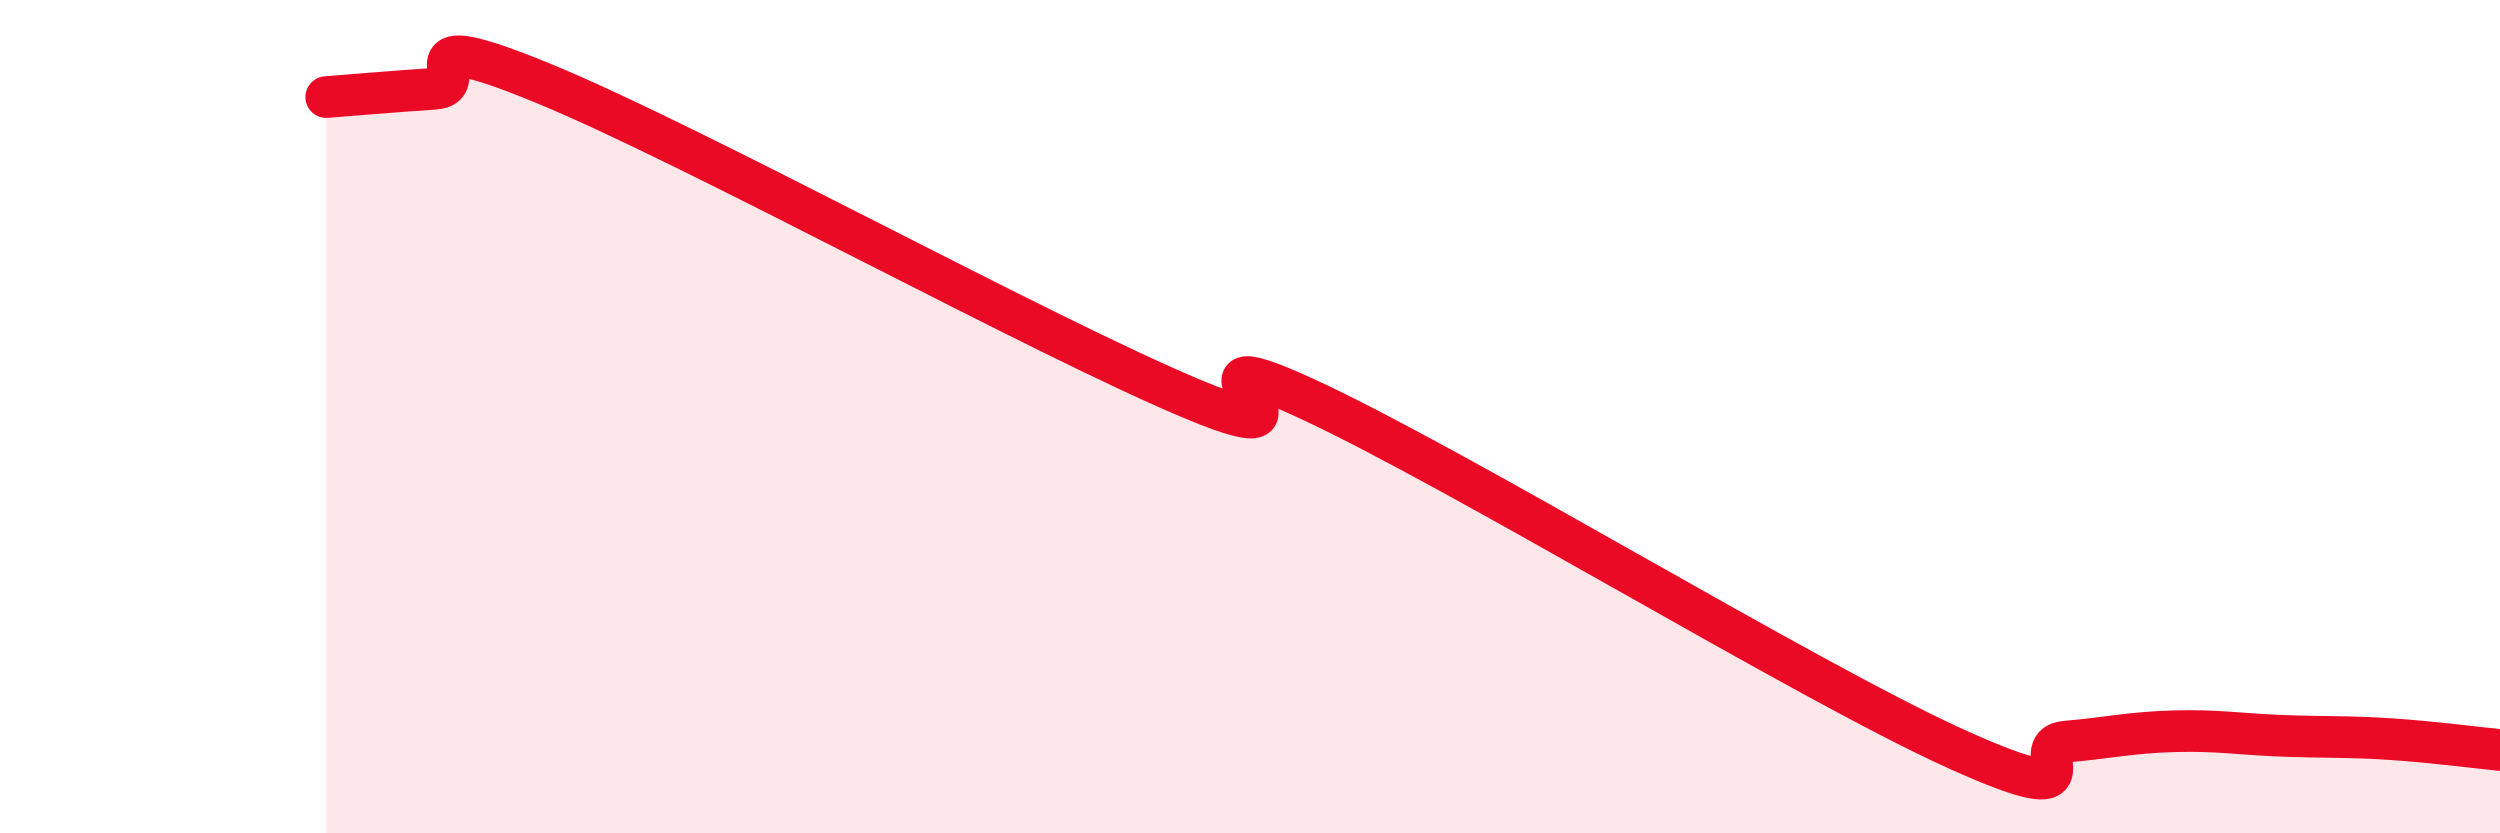 
    <svg width="60" height="20" viewBox="0 0 60 20" xmlns="http://www.w3.org/2000/svg">
      <path
        d="M 7.83,2.33 C 8.35,2.29 9.39,2.2 10.43,2.13 C 11.47,2.06 9.39,0.5 13.04,2 C 16.69,3.5 25.05,8.1 28.7,9.61 C 32.35,11.12 27.65,7.87 31.3,9.54 C 34.95,11.21 43.31,16.33 46.96,17.98 C 50.61,19.63 48.53,17.89 49.57,17.8 C 50.61,17.71 51.13,17.58 52.17,17.55 C 53.21,17.52 53.74,17.62 54.78,17.66 C 55.82,17.7 56.35,17.67 57.39,17.74 C 58.43,17.81 59.48,17.95 60,18L60 20L7.83 20Z"
        fill="#EB0A25"
        opacity="0.1"
        stroke-linecap="round"
        stroke-linejoin="round"
      />
      <path
        d="M 7.83,2.33 C 8.35,2.29 9.39,2.2 10.43,2.13 C 11.47,2.06 9.39,0.5 13.04,2 C 16.69,3.5 25.05,8.1 28.7,9.61 C 32.35,11.12 27.65,7.87 31.3,9.54 C 34.95,11.21 43.31,16.33 46.96,17.98 C 50.61,19.63 48.53,17.89 49.57,17.8 C 50.61,17.71 51.13,17.58 52.17,17.55 C 53.21,17.52 53.74,17.62 54.78,17.66 C 55.82,17.7 56.35,17.67 57.39,17.74 C 58.43,17.81 59.48,17.95 60,18"
        stroke="#EB0A25"
        stroke-width="1"
        fill="none"
        stroke-linecap="round"
        stroke-linejoin="round"
      />
    </svg>
  